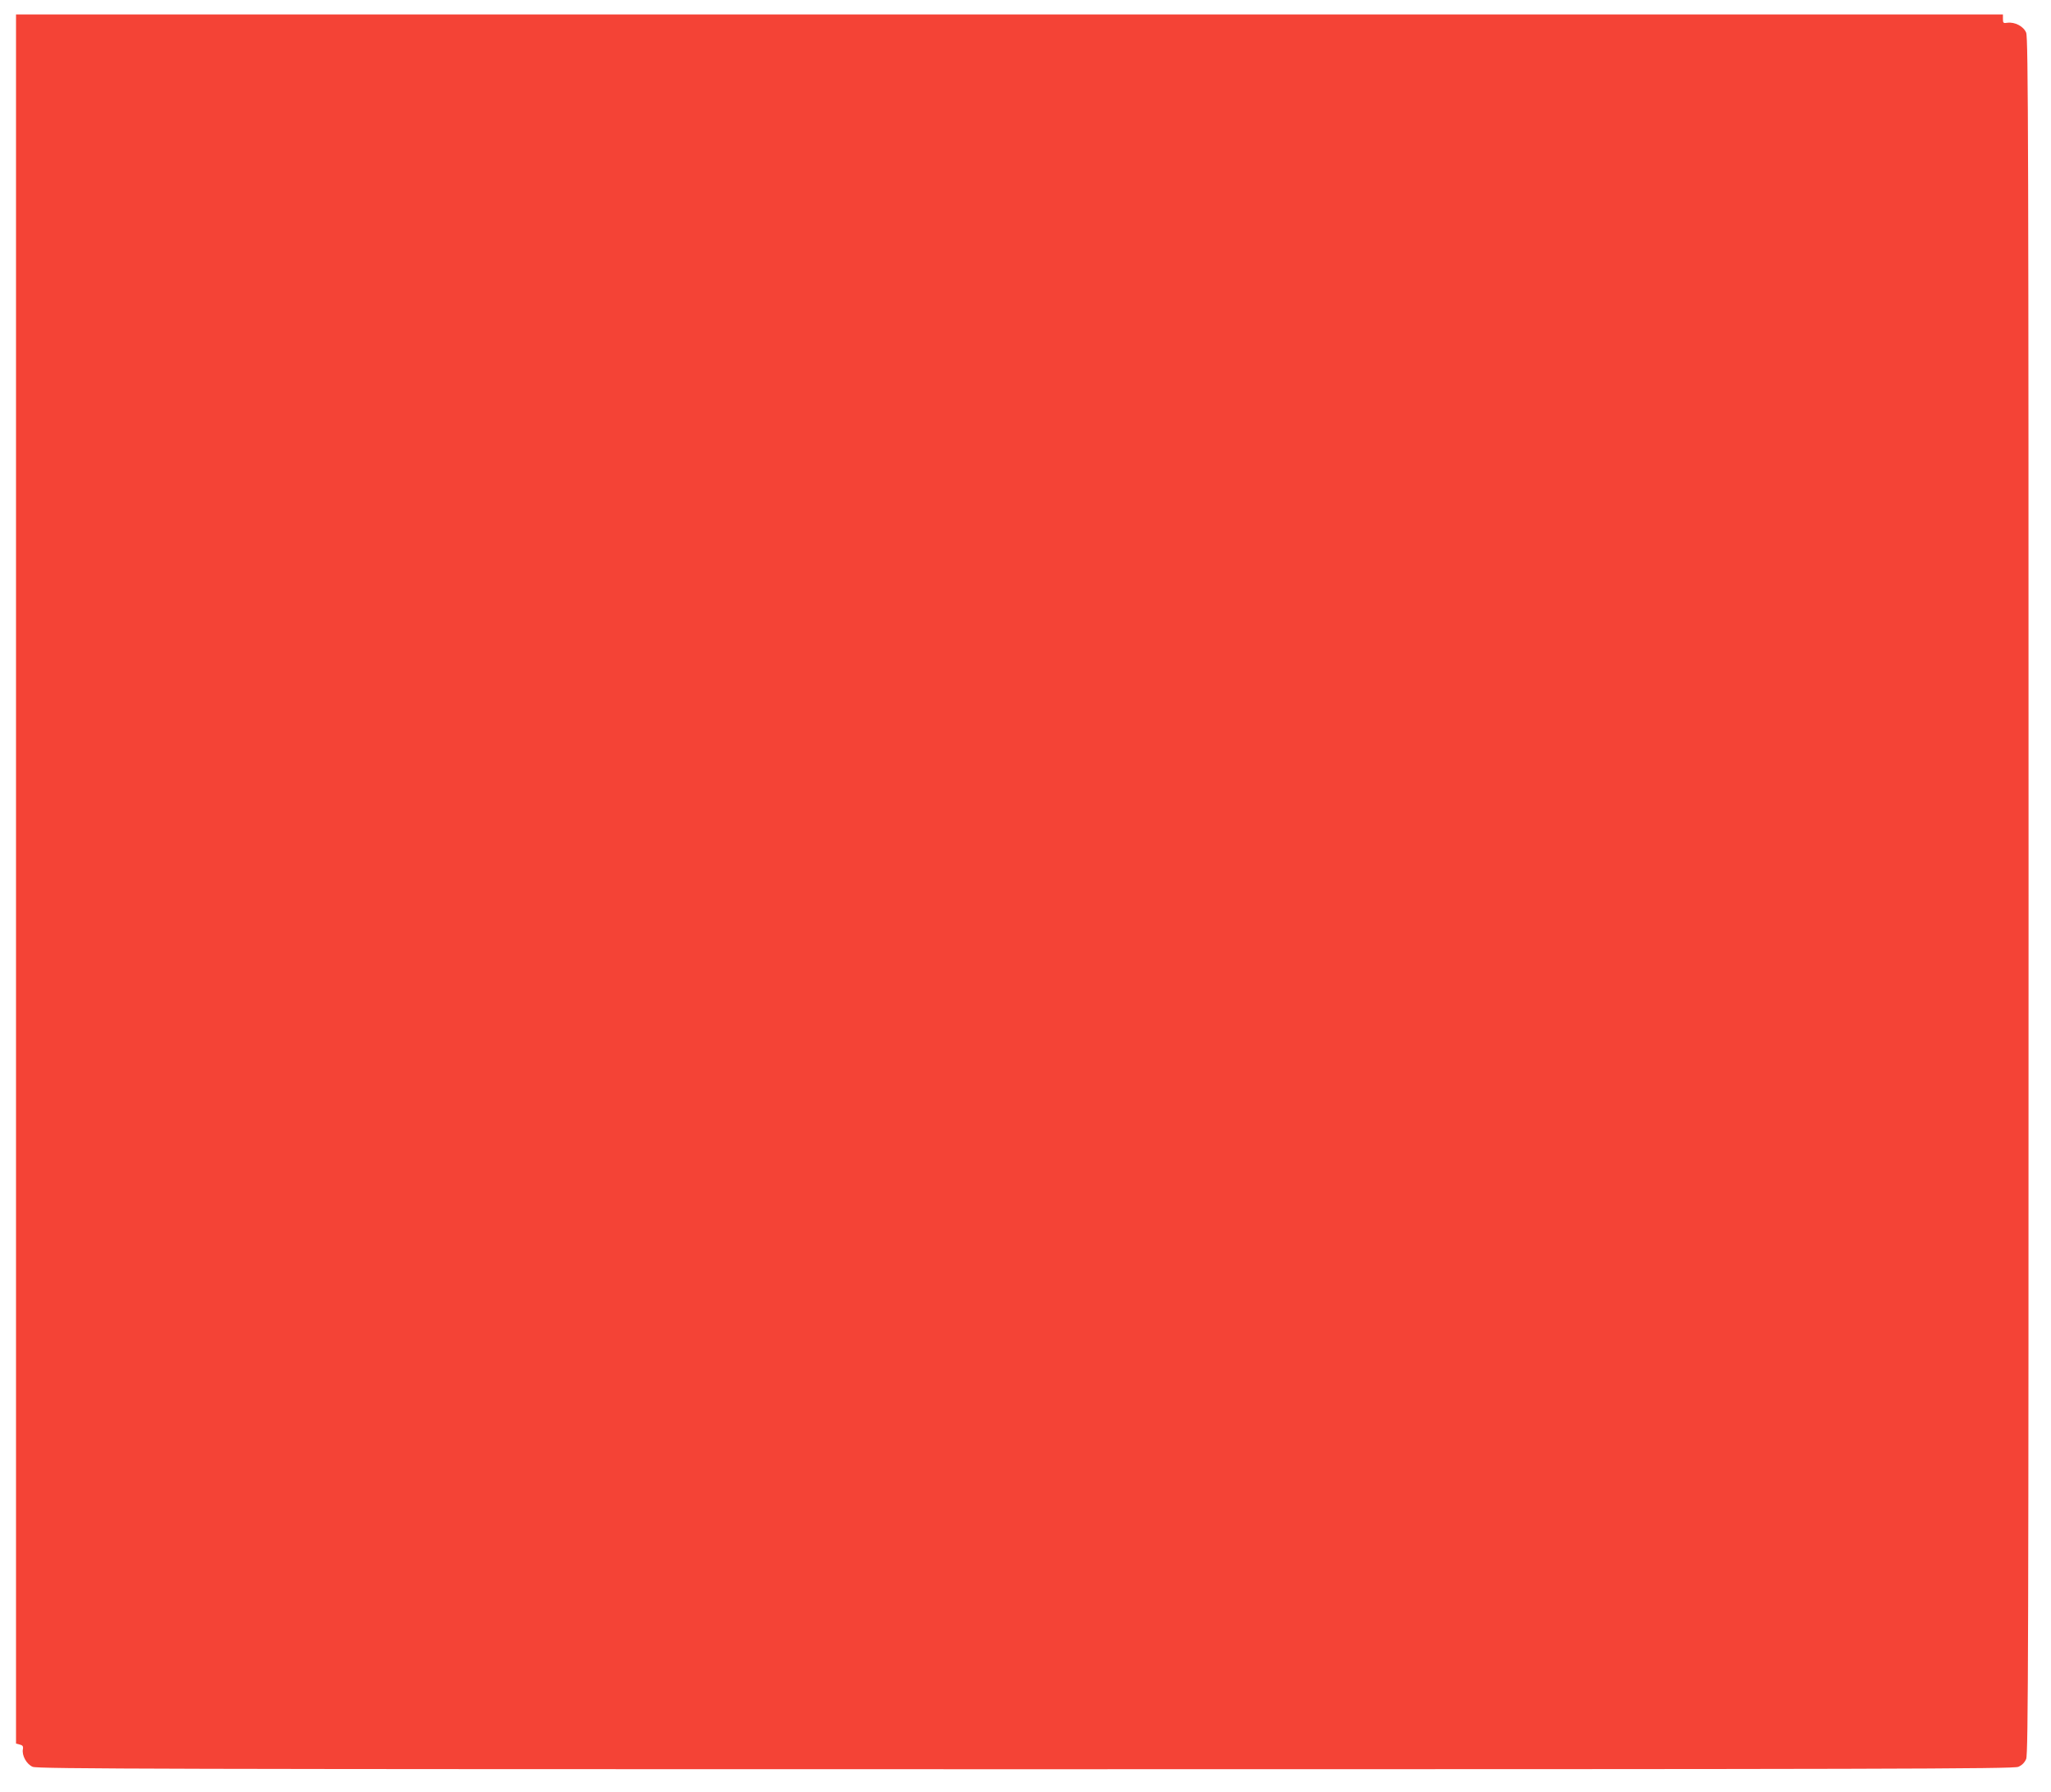 <?xml version="1.0" standalone="no"?>
<!DOCTYPE svg PUBLIC "-//W3C//DTD SVG 20010904//EN"
 "http://www.w3.org/TR/2001/REC-SVG-20010904/DTD/svg10.dtd">
<svg version="1.0" xmlns="http://www.w3.org/2000/svg"
 width="1280pt" height="1118pt" viewBox="0 0 1280 1118"
 preserveAspectRatio="xMidYMid meet">
<g transform="translate(0,1118) scale(0.1,-0.1)"
fill="#f44336" stroke="none">
<path d="M100 5695 l0 -5395 23 -6 c18 -4 23 -11 20 -28 -8 -40 23 -95 61
-111 31 -13 810 -15 6196 -15 5386 0 6165 2 6196 15 23 10 39 26 49 49 13 31
15 711 15 5386 0 4675 -2 5355 -15 5386 -16 40 -71 68 -117 62 -25 -4 -28 -2
-28 24 l0 28 -6200 0 -6200 0 0 -5395z"/>
</g>
</svg>
